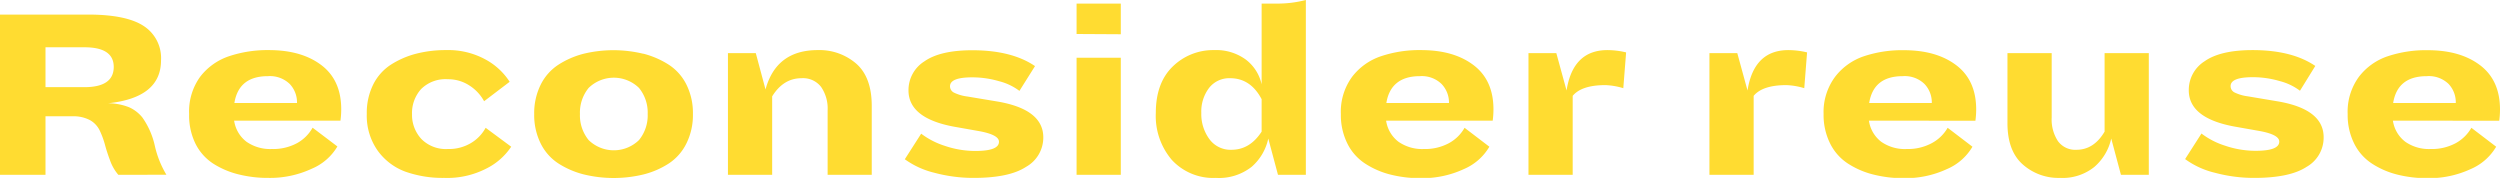 <svg xmlns="http://www.w3.org/2000/svg" viewBox="0 0 489.05 34.8"><defs><style>.cls-1{fill:#ffdc31;}</style></defs><g id="Layer_2" data-name="Layer 2"><g id="Design"><path class="cls-1" d="M23.15,34.2a8.88,8.88,0,0,1-1.62-2.82c-.42-1.12-.75-2.14-1-3.08a16.75,16.75,0,0,0-1-2.72A4.62,4.62,0,0,0,17.6,23.5a6.89,6.89,0,0,0-3.45-.75H8.9V34.2H0V2.85H17.2q7.5,0,10.9,2.23a7.47,7.47,0,0,1,3.4,6.72q0,7.31-10.35,8.4a11.34,11.34,0,0,1,4.1.78,7,7,0,0,1,2.6,2,15.32,15.32,0,0,1,2.45,5.6,19.07,19.07,0,0,0,2.25,5.6Zm-.9-21.1q0-3.86-5.75-3.85H8.9v7.8h7.6Q22.24,17.05,22.25,13.1Z"/><path class="cls-1" d="M45.8,23.6a6.34,6.34,0,0,0,2.42,4.13,8.09,8.09,0,0,0,4.93,1.42,9.85,9.85,0,0,0,5-1.17,7.79,7.79,0,0,0,3-3L66,28.65A10.56,10.56,0,0,1,61,33,19.33,19.33,0,0,1,52.5,34.8a23.46,23.46,0,0,1-5.88-.7A16.47,16.47,0,0,1,41.7,32a9.93,9.93,0,0,1-3.48-3.93A12.48,12.48,0,0,1,37,22.3,11.53,11.53,0,0,1,39.17,15a11.87,11.87,0,0,1,5.63-4A23.68,23.68,0,0,1,52.6,9.8q6.4,0,10.28,2.95t3.87,8.65a16.26,16.26,0,0,1-.15,2.2Zm.05-3.45H58.1a5.22,5.22,0,0,0-1.42-3.72A5.58,5.58,0,0,0,52.4,14.9Q46.7,14.9,45.85,20.15Z"/><path class="cls-1" d="M82.47,27.23a6.75,6.75,0,0,0,5.13,1.92A8.41,8.41,0,0,0,92.1,28,7.77,7.77,0,0,0,95,25l5,3.7A12.54,12.54,0,0,1,95.08,33,16.73,16.73,0,0,1,86.9,34.8a21.91,21.91,0,0,1-7.6-1.22,11.63,11.63,0,0,1-5.43-4.13,11.81,11.81,0,0,1-2.12-7.15A12.48,12.48,0,0,1,73,16.55a9.87,9.87,0,0,1,3.5-3.92,17.16,17.16,0,0,1,4.93-2.13,23.11,23.11,0,0,1,5.85-.7A15.16,15.16,0,0,1,95,11.65,12.93,12.93,0,0,1,99.7,16l-5,3.8a8.42,8.42,0,0,0-2.87-3.07,7.56,7.56,0,0,0-4.23-1.23,6.76,6.76,0,0,0-5.23,1.93,7,7,0,0,0-1.77,4.92A6.92,6.92,0,0,0,82.47,27.23Z"/><path class="cls-1" d="M125.85,10.5a17.16,17.16,0,0,1,4.93,2.13,9.87,9.87,0,0,1,3.5,3.92,12.48,12.48,0,0,1,1.27,5.75,12.48,12.48,0,0,1-1.27,5.75A9.93,9.93,0,0,1,130.8,32a16.47,16.47,0,0,1-4.9,2.12,24.79,24.79,0,0,1-11.7,0A16.87,16.87,0,0,1,109.27,32a9.9,9.9,0,0,1-3.5-3.93,12.48,12.48,0,0,1-1.27-5.75,12.48,12.48,0,0,1,1.27-5.75,9.9,9.9,0,0,1,3.48-3.92,16.75,16.75,0,0,1,4.9-2.13,24.79,24.79,0,0,1,11.7,0ZM125,27.4a7.61,7.61,0,0,0,1.7-5.1,7.61,7.61,0,0,0-1.7-5.1,7.06,7.06,0,0,0-9.85,0,7.61,7.61,0,0,0-1.7,5.1,7.61,7.61,0,0,0,1.7,5.1,7.06,7.06,0,0,0,9.85,0Z"/><path class="cls-1" d="M161.9,34.2V21.6a7.43,7.43,0,0,0-1.28-4.6,4.46,4.46,0,0,0-3.82-1.7c-2.37,0-4.28,1.18-5.75,3.55V34.2H142.4V10.4h5.45l1.9,7.1q2.1-7.69,10.2-7.7a11,11,0,0,1,7.58,2.68q3,2.67,3,8.22V34.2Z"/><path class="cls-1" d="M200.7,32.65q-3.3,2.16-10.3,2.15a29.32,29.32,0,0,1-7.6-1A16.39,16.39,0,0,1,177,31.15l3.2-5a15.34,15.34,0,0,0,4.62,2.38,18.5,18.5,0,0,0,6,1q4.6,0,4.6-1.8,0-1.39-4-2.1l-4.8-.85q-8.9-1.65-8.9-7.1a6.63,6.63,0,0,1,3.1-5.67q3.1-2.18,9.4-2.18,7.69,0,12.25,3.1l-3.05,4.85a11.13,11.13,0,0,0-4-1.9,18.63,18.63,0,0,0-5.23-.75q-4.35,0-4.35,1.75a1.39,1.39,0,0,0,.8,1.25,8.47,8.47,0,0,0,2.6.75l6,1q8.85,1.55,8.85,7A6.57,6.57,0,0,1,200.7,32.65Z"/><path class="cls-1" d="M210.6,6.65V.7h8.65v6Zm0,27.55V11.3h8.65V34.2Z"/><path class="cls-1" d="M250,34.2l-1.9-7.1a10.09,10.09,0,0,1-3.25,5.53,10.33,10.33,0,0,1-7,2.17,11,11,0,0,1-8.6-3.5,13.22,13.22,0,0,1-3.15-9.2q0-5.89,3.32-9.1a11.31,11.31,0,0,1,8.13-3.2,9.8,9.8,0,0,1,6.15,1.85,8.34,8.34,0,0,1,3.1,4.85V.7h2.8a22,22,0,0,0,5.85-.7V34.2Zm-3.2-14.8q-2.16-4.09-6.15-4.1a5,5,0,0,0-4.13,1.9A7.63,7.63,0,0,0,235,22.1a8.25,8.25,0,0,0,1.57,5.1,5.11,5.11,0,0,0,4.33,2.1c2.4,0,4.36-1.18,5.9-3.55Z"/><path class="cls-1" d="M271.15,23.6a6.34,6.34,0,0,0,2.42,4.13,8.09,8.09,0,0,0,4.93,1.42A9.85,9.85,0,0,0,283.45,28a7.79,7.79,0,0,0,3.05-3l4.85,3.7a10.59,10.59,0,0,1-5,4.38,19.29,19.29,0,0,1-8.47,1.77,23.46,23.46,0,0,1-5.88-.7A16.36,16.36,0,0,1,267.05,32a9.93,9.93,0,0,1-3.48-3.93,12.48,12.48,0,0,1-1.27-5.75A11.53,11.53,0,0,1,264.52,15a11.87,11.87,0,0,1,5.63-4A23.6,23.6,0,0,1,278,9.8q6.39,0,10.27,2.95t3.88,8.65a16.26,16.26,0,0,1-.15,2.2Zm.05-3.45h12.25A5.23,5.23,0,0,0,282,16.43a5.55,5.55,0,0,0-4.27-1.53C274,14.9,271.76,16.65,271.2,20.15Z"/><path class="cls-1" d="M299,34.2V10.4h5.45l2,7.3q1.25-7.9,8-7.9a15.9,15.9,0,0,1,3.65.45l-.55,7a13.71,13.71,0,0,0-3.5-.6c-3.1,0-5.24.7-6.4,2.1V34.2Z"/><path class="cls-1" d="M334.4,34.2V10.4h5.45l2,7.3q1.25-7.9,8-7.9a15.9,15.9,0,0,1,3.65.45l-.55,7a13.71,13.71,0,0,0-3.5-.6c-3.1,0-5.24.7-6.4,2.1V34.2Z"/><path class="cls-1" d="M365.6,23.6A6.34,6.34,0,0,0,368,27.73,8.09,8.09,0,0,0,373,29.15,9.85,9.85,0,0,0,377.9,28,7.86,7.86,0,0,0,381,25l4.85,3.7a10.59,10.59,0,0,1-5,4.38,19.29,19.29,0,0,1-8.47,1.77,23.46,23.46,0,0,1-5.88-.7A16.36,16.36,0,0,1,361.5,32,9.93,9.93,0,0,1,358,28.05a12.48,12.48,0,0,1-1.27-5.75A11.53,11.53,0,0,1,359,15a11.87,11.87,0,0,1,5.63-4,23.6,23.6,0,0,1,7.8-1.18q6.39,0,10.27,2.95t3.88,8.65a16.26,16.26,0,0,1-.15,2.2Zm0-3.45H377.9a5.23,5.23,0,0,0-1.43-3.72,5.55,5.55,0,0,0-4.27-1.53C368.4,14.9,366.21,16.65,365.65,20.15Z"/><path class="cls-1" d="M414.9,34.2,413,27.1a10.24,10.24,0,0,1-3.3,5.55A9.9,9.9,0,0,1,403,34.8a10.52,10.52,0,0,1-7.35-2.67q-3-2.69-2.95-8.23V10.4h8.65V23a7.7,7.7,0,0,0,1.22,4.6,4.18,4.18,0,0,0,3.63,1.7c2.26,0,4.1-1.18,5.5-3.55V10.4h8.65V34.2Z"/><path class="cls-1" d="M451.2,32.65q-3.3,2.16-10.3,2.15a29.27,29.27,0,0,1-7.6-1,16.23,16.23,0,0,1-5.85-2.68l3.2-5a15.1,15.1,0,0,0,4.62,2.38,18.5,18.5,0,0,0,6,1c3.06,0,4.6-.6,4.6-1.8,0-.93-1.34-1.63-4-2.1l-4.8-.85q-8.91-1.65-8.9-7.1a6.63,6.63,0,0,1,3.1-5.67c2.06-1.45,5.2-2.18,9.4-2.18q7.69,0,12.25,3.1l-3,4.85a11.18,11.18,0,0,0-4-1.9,18.56,18.56,0,0,0-5.22-.75q-4.35,0-4.35,1.75a1.37,1.37,0,0,0,.8,1.25,8.47,8.47,0,0,0,2.6.75l5.95,1q8.85,1.55,8.85,7A6.57,6.57,0,0,1,451.2,32.65Z"/><path class="cls-1" d="M468.1,23.6a6.34,6.34,0,0,0,2.42,4.13,8.07,8.07,0,0,0,4.93,1.42A9.85,9.85,0,0,0,480.4,28a7.86,7.86,0,0,0,3.05-3l4.85,3.7a10.59,10.59,0,0,1-5,4.38,19.29,19.29,0,0,1-8.47,1.77,23.46,23.46,0,0,1-5.88-.7A16.25,16.25,0,0,1,464,32a9.93,9.93,0,0,1-3.48-3.93,12.48,12.48,0,0,1-1.27-5.75A11.53,11.53,0,0,1,461.47,15a11.82,11.82,0,0,1,5.63-4,23.6,23.6,0,0,1,7.8-1.18q6.39,0,10.27,2.95t3.88,8.65a16.26,16.26,0,0,1-.15,2.2Zm0-3.45H480.4A5.23,5.23,0,0,0,479,16.43a5.55,5.55,0,0,0-4.27-1.53C470.9,14.9,468.71,16.65,468.15,20.15Z"/></g></g></svg>